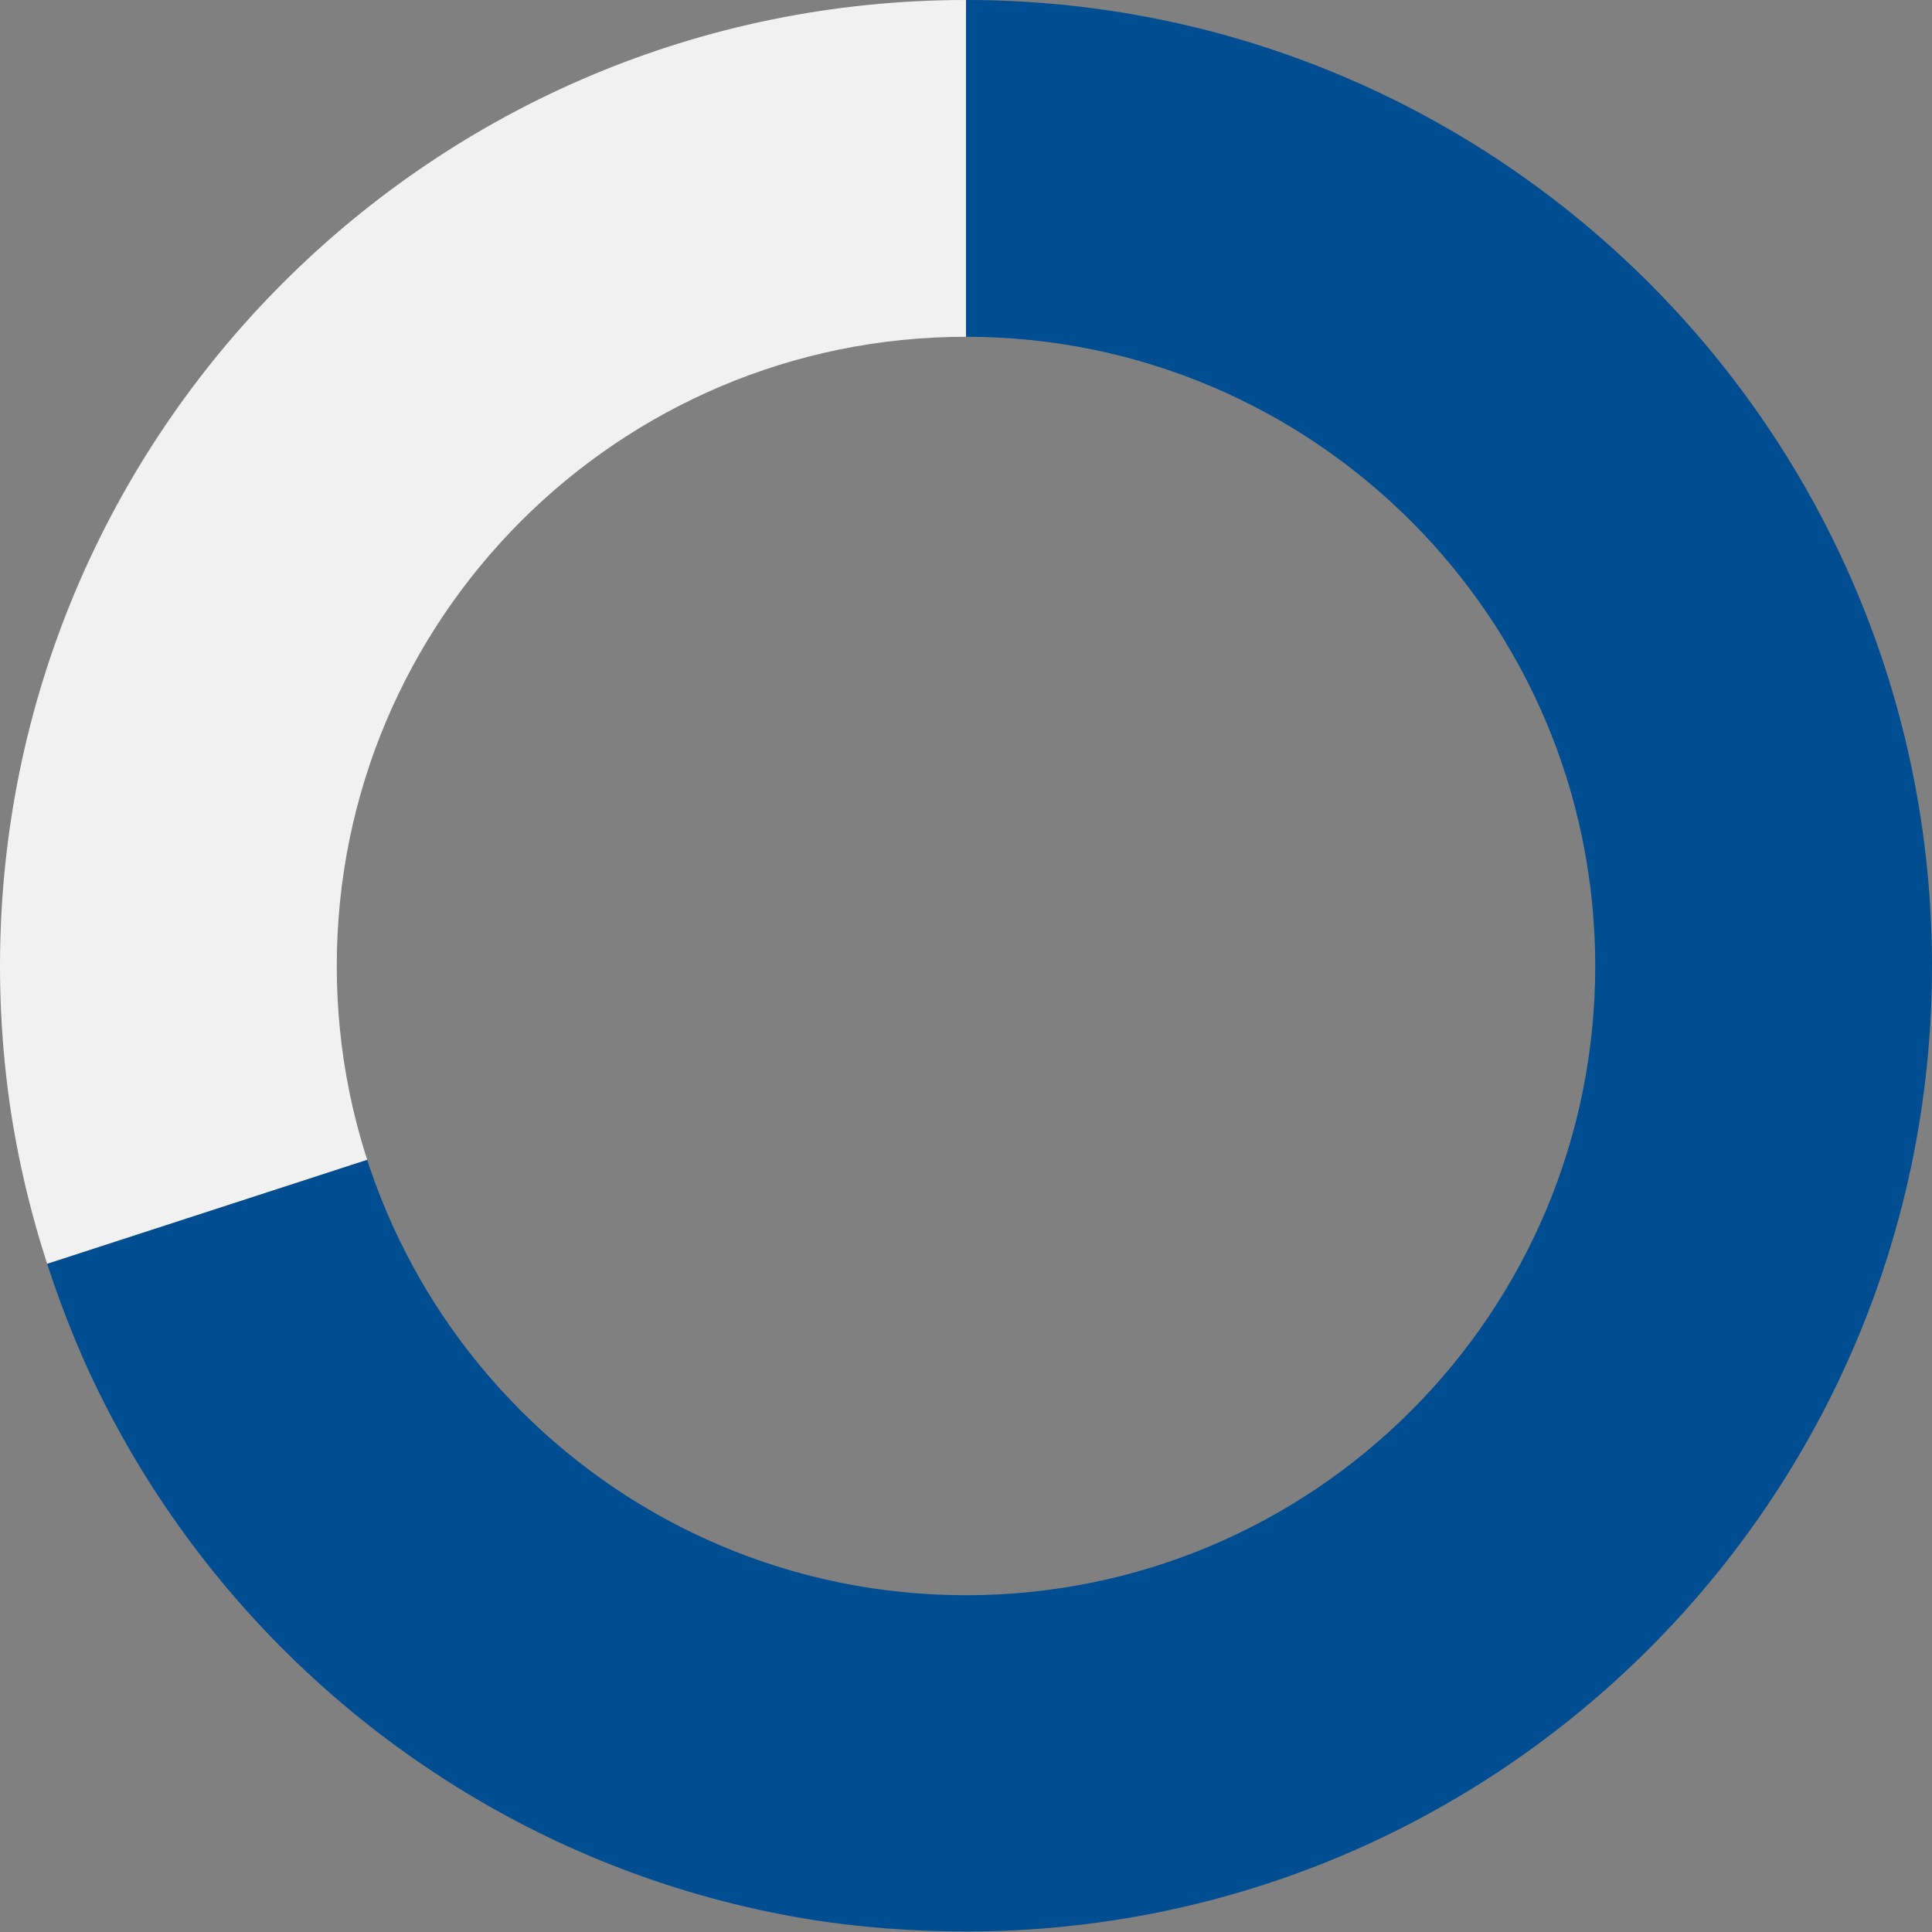 <?xml version="1.0" encoding="UTF-8"?><svg xmlns="http://www.w3.org/2000/svg" xmlns:xlink="http://www.w3.org/1999/xlink" id="Layer_2689e088940cec" data-name="Layer 2" viewBox="0 0 385 385" aria-hidden="true" width="385px" height="385px">
  <rect x="0" y="0" width="385" height="385" fill="#808080" stroke="none"/>
  <defs><linearGradient class="cerosgradient" data-cerosgradient="true" id="CerosGradient_idcf442d59c" gradientUnits="userSpaceOnUse" x1="50%" y1="100%" x2="50%" y2="0%"><stop offset="0%" stop-color="#d1d1d1"/><stop offset="100%" stop-color="#d1d1d1"/></linearGradient><linearGradient/>
    <style>
      .cls-1-689e088940cec{
        fill: none;
      }

      .cls-2-689e088940cec{
        fill: #f1f1f1;
      }

      .cls-2-689e088940cec, .cls-3-689e088940cec{
        fill-rule: evenodd;
      }

      .cls-3-689e088940cec{
        fill: #004d92;
      }

      .cls-4-689e088940cec{
        clip-path: url(#clippath689e088940cec);
      }
    </style>
    <clipPath id="clippath689e088940cec">
      <path class="cls-1-689e088940cec" d="M0,192.5C0,86.19,86.19,0,192.5,0s192.5,86.19,192.5,192.5-86.19,192.5-192.5,192.5S0,298.81,0,192.5ZM192.5,67.11c-69.25,0-125.39,56.14-125.39,125.39s56.14,125.39,125.39,125.39,125.39-56.14,125.39-125.39-56.14-125.39-125.39-125.39Z"/>
    </clipPath>
  </defs>
  <g id="Layer_1-2689e088940cec" data-name="Layer 1">
    <g class="cls-4-689e088940cec">
      <g>
        <path class="cls-2-689e088940cec" d="M192.51,192.36L9.4,251.85C-23.46,150.72,31.88,42.1,133.01,9.24,153.24,2.67,171.24-.18,192.51-.18v192.54Z"/>
        <path class="cls-3-689e088940cec" d="M192.51,192.36V-.18c106.33,0,192.54,86.2,192.54,192.54s-86.2,192.54-192.54,192.54c-85.07,0-156.83-52.13-183.11-133.04l183.11-59.5Z"/>
      </g>
    </g>
  </g>
</svg>